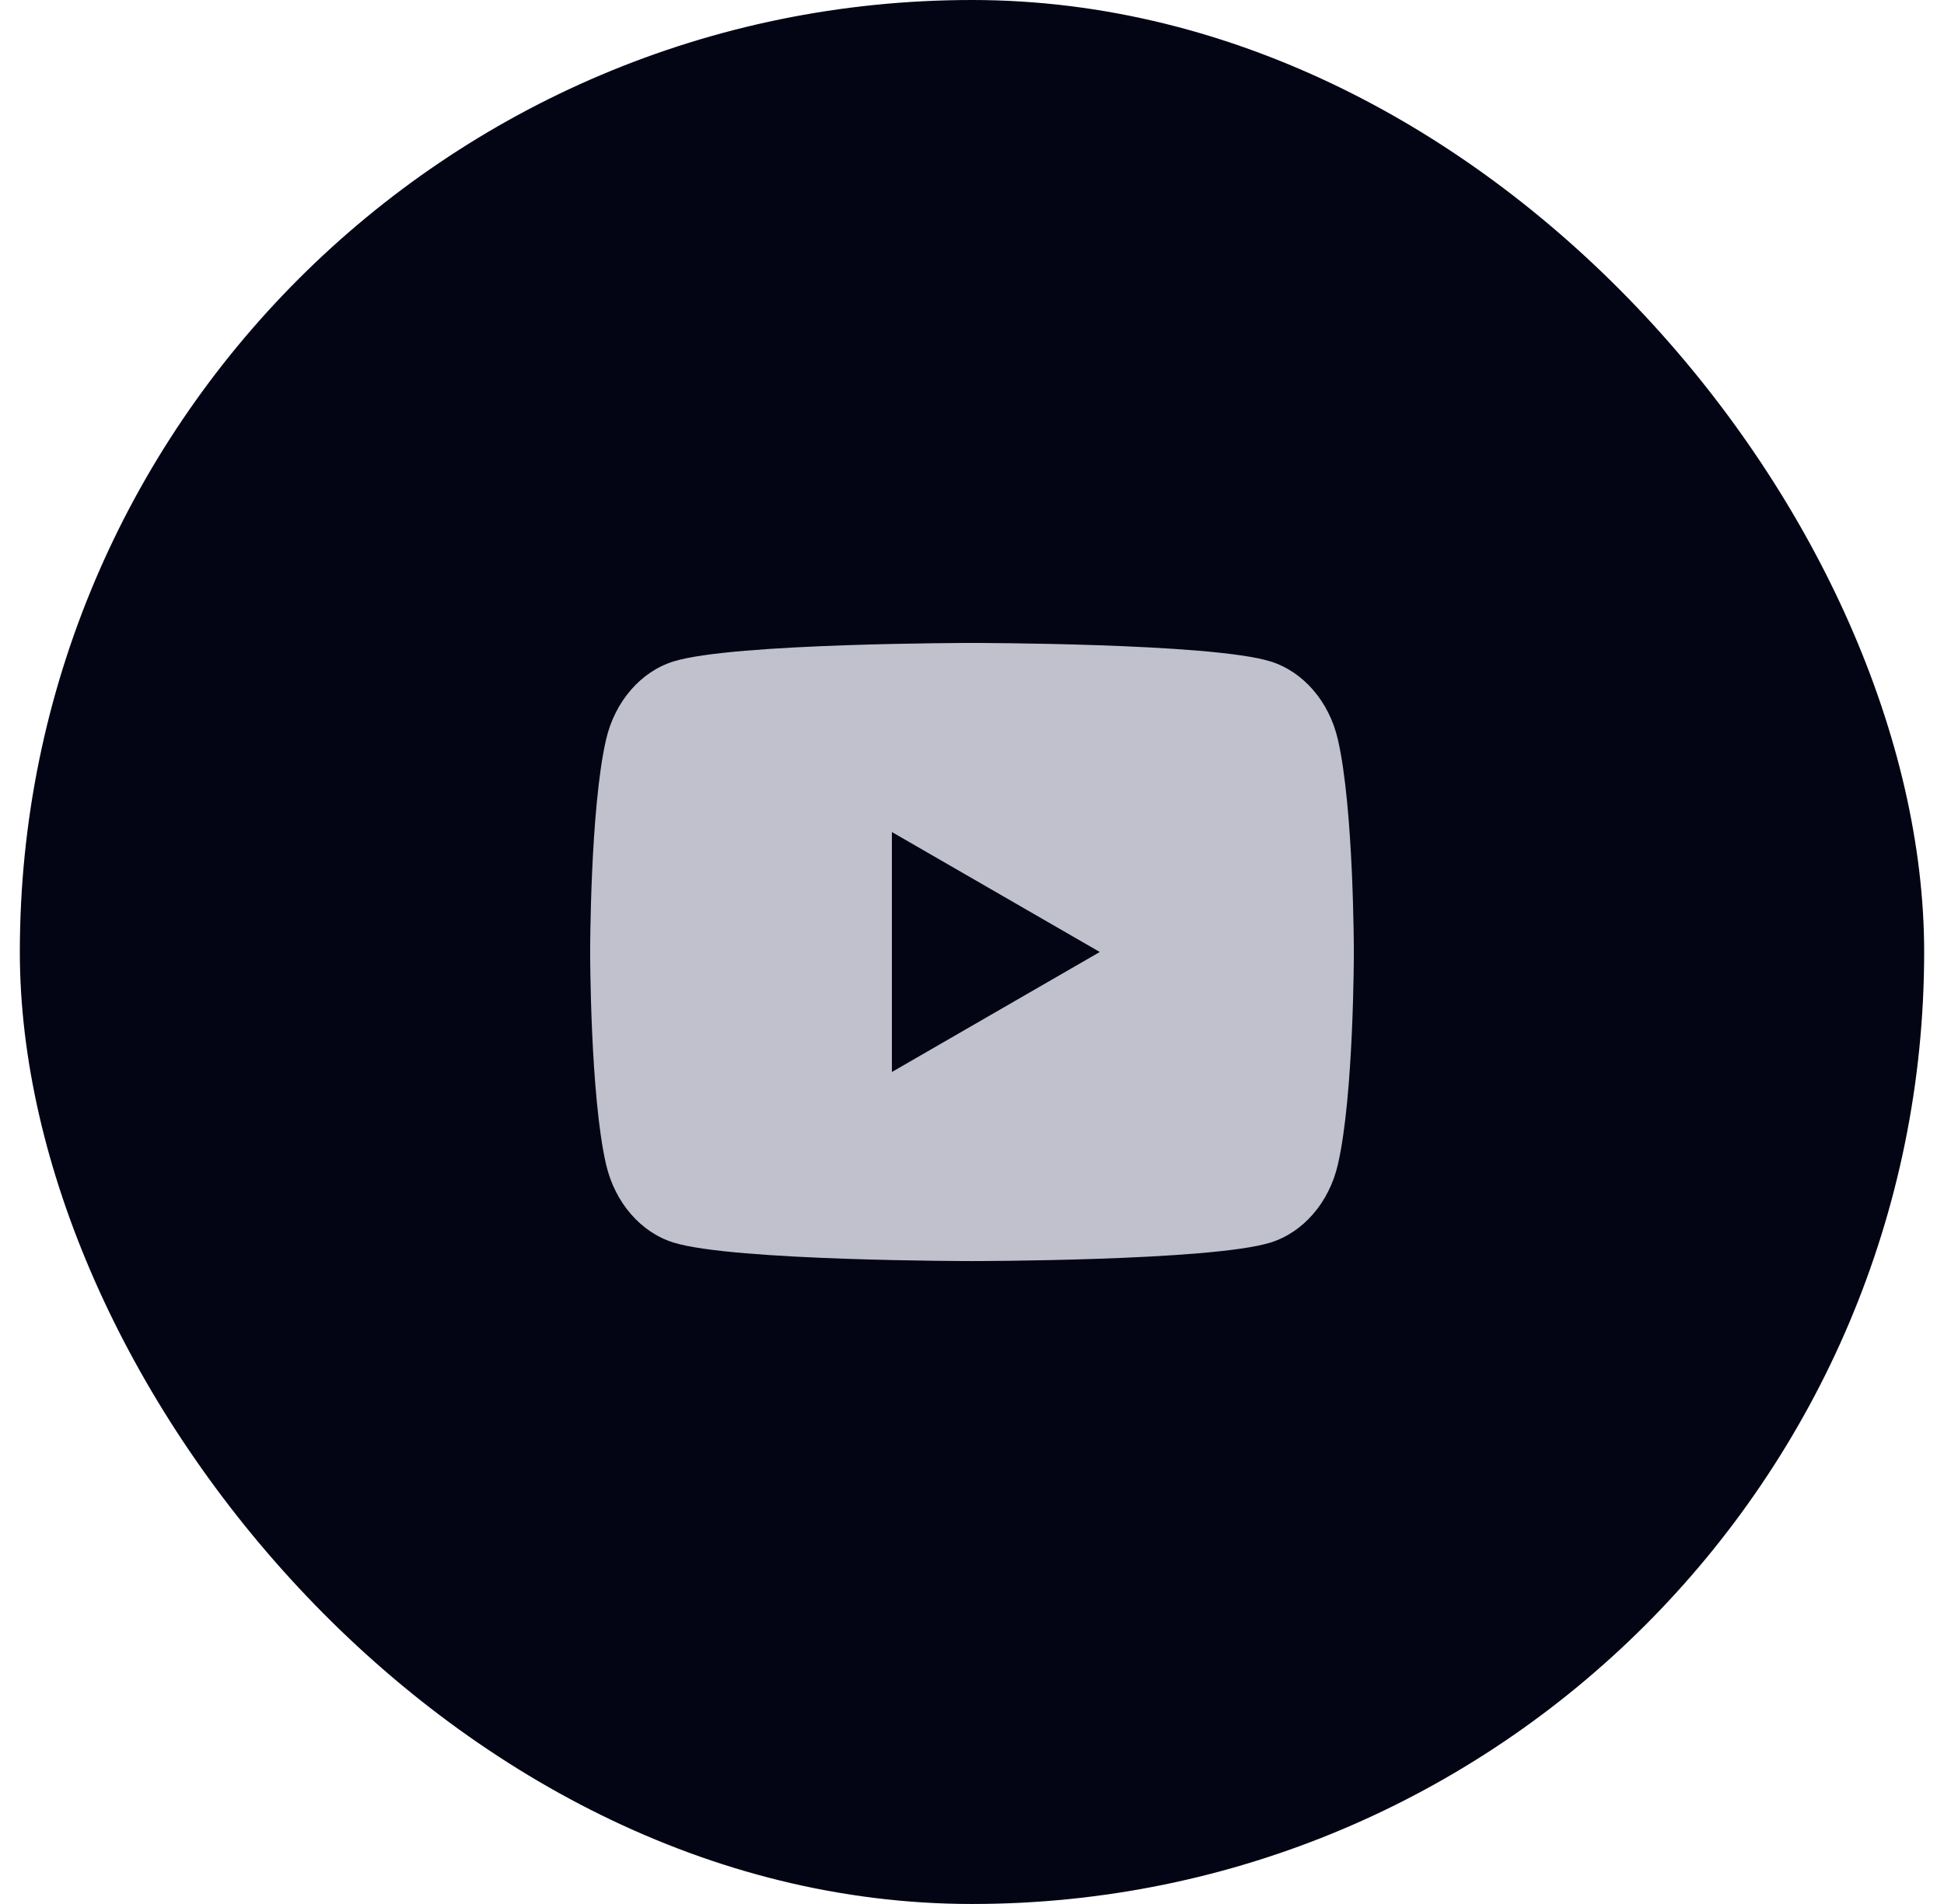 <svg width="49" height="48" viewBox="0 0 49 48" fill="none" xmlns="http://www.w3.org/2000/svg">
<rect x="0.5" width="48" height="48" rx="24" fill="#030514"/>
<path fill-rule="evenodd" clip-rule="evenodd" d="M32.021 16.674C32.849 16.93 33.501 17.684 33.722 18.642C34.123 20.377 34.125 24 34.125 24C34.125 24 34.125 27.623 33.722 29.358C33.501 30.317 32.849 31.07 32.021 31.326C30.52 31.792 24.5 31.792 24.5 31.792C24.5 31.792 18.48 31.792 16.979 31.326C16.151 31.07 15.499 30.317 15.277 29.358C14.875 27.623 14.875 24 14.875 24C14.875 24 14.875 20.377 15.277 18.642C15.499 17.684 16.151 16.93 16.979 16.674C18.48 16.209 24.5 16.209 24.5 16.209C24.5 16.209 30.52 16.209 32.021 16.674ZM27.721 24L22.481 27.025V20.976L27.721 24Z" fill="#C0C1CC"/>
</svg>
